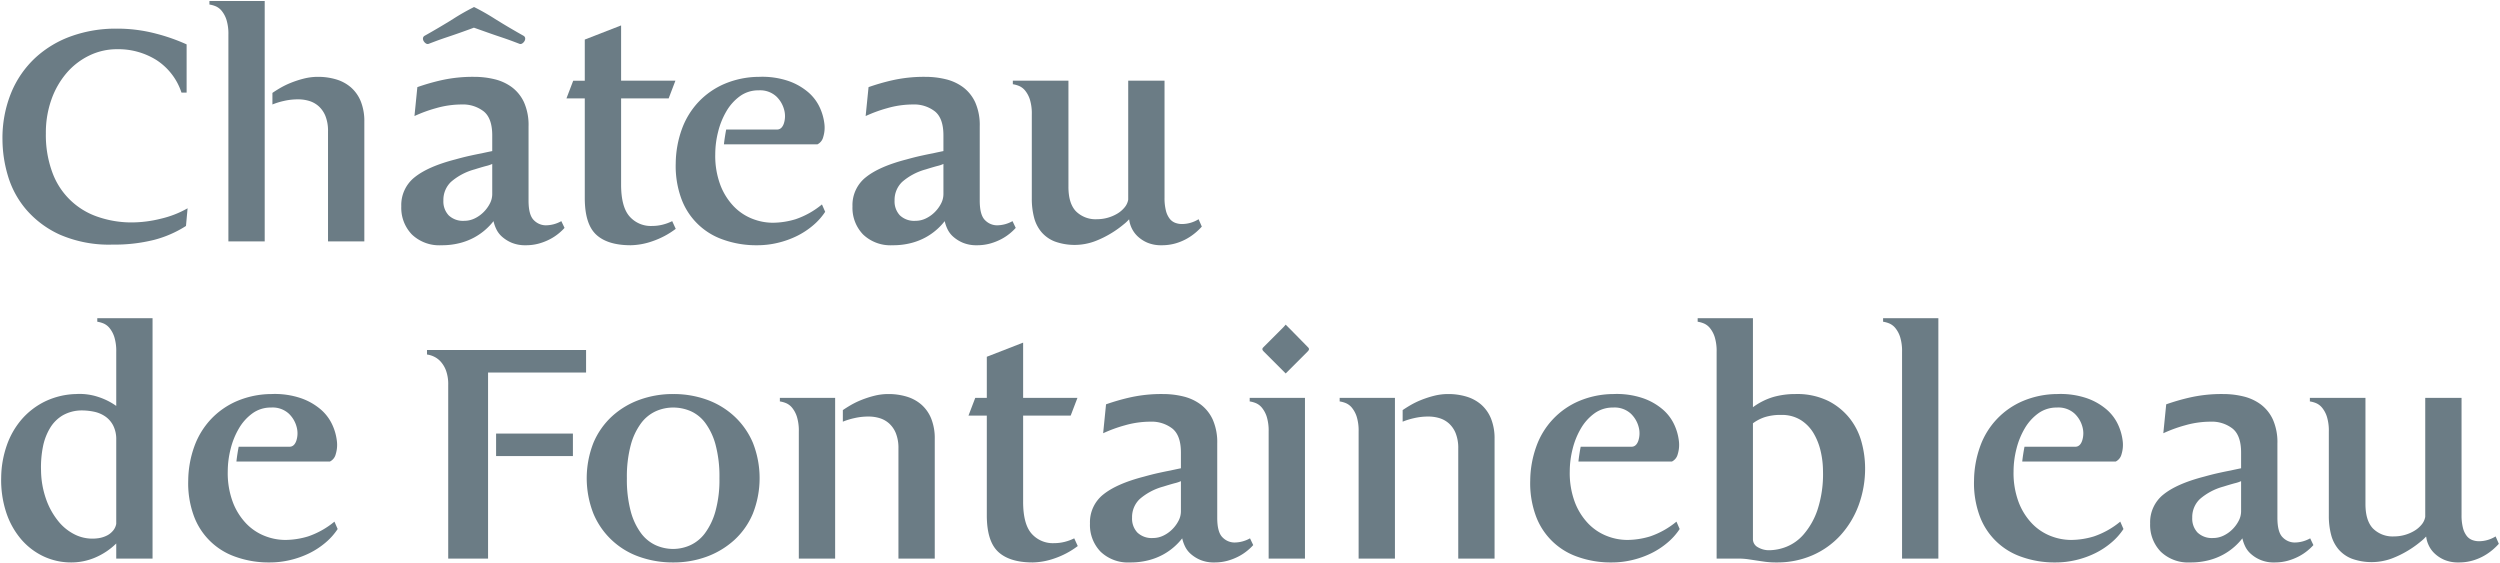 <svg xmlns="http://www.w3.org/2000/svg" viewBox="0 0 599 135">
  <defs>
    <style>.cls-1{fill:#6b7c85;}</style>
  </defs>
    <title>Château de Fontainebleau logo</title>
    <path class="cls-1" d="M31.701,53.293a24.674,24.674,0,0,1-8.277-1.347,17.525,17.525,0,0,1-10.895-10.665,25.839,25.839,0,0,1-1.54-9.317,23.665,23.665,0,0,1,1.347-8.162,20.008,20.008,0,0,1,3.657-6.353,16.772,16.772,0,0,1,5.429-4.157,15.156,15.156,0,0,1,6.66-1.502,17.221,17.221,0,0,1,9.433,2.618,14.771,14.771,0,0,1,5.968,7.777h1.231V10.635a44.553,44.553,0,0,0-7.353-2.579,36.452,36.452,0,0,0-9.509-1.194,31.535,31.535,0,0,0-10.665,1.771,25.203,25.203,0,0,0-8.662,5.159,23.837,23.837,0,0,0-5.814,8.355,28.704,28.704,0,0,0-2.118,11.357,30.808,30.808,0,0,0,1.271,8.508,22.1,22.1,0,0,0,4.35,8.124,23.369,23.369,0,0,0,8.124,6.083,29.572,29.572,0,0,0,12.666,2.387,38.915,38.915,0,0,0,9.857-1.117,26.604,26.604,0,0,0,7.7-3.349l.385-4.235a23.809,23.809,0,0,1-6.43,2.502A29.037,29.037,0,0,1,31.701,53.293Z"/><path class="cls-1" d="M53.107,2.589a6.553,6.553,0,0,1,1.154,2.156,11.299,11.299,0,0,1,.462,3.58V57.836h8.701V.24h-13.244v.847a6.4,6.4,0,0,1,1.425.385A3.784,3.784,0,0,1,53.107,2.589Z"/><path class="cls-1" d="M84.099,20.953a9.523,9.523,0,0,0-3.542-1.925,15.006,15.006,0,0,0-4.351-.616,13.792,13.792,0,0,0-3.427.424,23.961,23.961,0,0,0-3.079,1.001,19.588,19.588,0,0,0-2.542,1.232q-1.116.656-1.886,1.193v2.772a16.776,16.776,0,0,1,2.734-.847,15.103,15.103,0,0,1,3.426-.385,9.135,9.135,0,0,1,2.657.385,6.06,6.06,0,0,1,2.272,1.271,6.407,6.407,0,0,1,1.616,2.348,9.58,9.58,0,0,1,.616,3.696V57.836h8.701V29.192a12.75,12.75,0,0,0-.846-4.89A8.893,8.893,0,0,0,84.099,20.953Z"/><path class="cls-1" d="M110.239,58.221a15.043,15.043,0,0,0,3.503-1.386,14.858,14.858,0,0,0,4.505-3.85,8.837,8.837,0,0,0,.617,1.81,5.666,5.666,0,0,0,1.385,1.886,8.429,8.429,0,0,0,2.311,1.463,8.331,8.331,0,0,0,3.388.616,11.661,11.661,0,0,0,3.233-.423,13.516,13.516,0,0,0,2.618-1.04,12.098,12.098,0,0,0,2.041-1.348,12.297,12.297,0,0,0,1.424-1.347l-.77-1.617a7.689,7.689,0,0,1-3.696,1.001,4.039,4.039,0,0,1-2.888-1.232q-1.269-1.23-1.27-4.697V30.27a13.398,13.398,0,0,0-1.077-5.737,9.502,9.502,0,0,0-2.888-3.618,11.492,11.492,0,0,0-4.158-1.926,20.46,20.46,0,0,0-4.89-.577,34.442,34.442,0,0,0-8.046.847,51.758,51.758,0,0,0-5.583,1.617l-.693,6.93a33.318,33.318,0,0,1,5.159-1.886,22.215,22.215,0,0,1,6.16-.886,8.105,8.105,0,0,1,5.275,1.656q2.038,1.656,2.041,5.736v3.773q-1.156.231-2.541.539-1.234.231-2.811.578-1.579.347-3.504.885-6.545,1.695-9.74,4.274a8.483,8.483,0,0,0-3.195,6.968,9.186,9.186,0,0,0,2.541,6.738,9.492,9.492,0,0,0,7.084,2.579A17.193,17.193,0,0,0,110.239,58.221Zm-2.194-14.63a14.303,14.303,0,0,1,5.659-3.003q1.462-.462,2.734-.808a7.607,7.607,0,0,0,1.502-.501v7.238a4.896,4.896,0,0,1-.578,2.272,8.209,8.209,0,0,1-1.501,2.04,7.756,7.756,0,0,1-2.119,1.502,5.67,5.67,0,0,1-2.502.577,4.97,4.97,0,0,1-3.734-1.309,4.861,4.861,0,0,1-1.27-3.542A5.987,5.987,0,0,1,108.045,43.591Z"/><path class="cls-1" d="M102.039,10.404a.745.745,0,0,0,.732.077q.384-.153,1.616-.616,1.231-.462,2.85-1.001,1.617-.537,3.349-1.155,1.731-.615,2.964-1.078,1.309.462,3.042,1.078,1.732.618,3.35,1.155,1.617.54,2.848,1.001,1.231.462,1.617.616a.746.746,0,0,0,.732-.077,1.668,1.668,0,0,0,.539-.577,1.16,1.16,0,0,0,.154-.693.783.783,0,0,0-.424-.578q-3.695-2.079-6.776-4.004a53.883,53.883,0,0,0-4.851-2.772l-.154-.077h-.077a.222.222,0,0,0-.153.077,53.45,53.45,0,0,0-4.852,2.772q-3.081,1.926-6.775,4.004a.774.774,0,0,0-.424.578,1.139,1.139,0,0,0,.154.693A1.641,1.641,0,0,0,102.039,10.404Z"/><path class="cls-1" d="M140.114,47.441q0,6.237,2.734,8.778,2.733,2.541,8.278,2.541a16.641,16.641,0,0,0,5.197-.962,19.906,19.906,0,0,0,5.583-2.965l-.847-1.848a11.166,11.166,0,0,1-2.31.847,10.413,10.413,0,0,1-2.541.308,6.767,6.767,0,0,1-5.39-2.31q-2.003-2.31-2.002-7.623V23.571h11.396l1.616-4.235h-13.012V6.092l-8.702,3.388v9.856h-2.771l-1.617,4.235h4.388Z"/><path class="cls-1" d="M194.784,54.025a15.089,15.089,0,0,0,2.926-3.273l-.769-1.771a19.948,19.948,0,0,1-6.315,3.542,19.118,19.118,0,0,1-5.467.847,13.422,13.422,0,0,1-4.927-.963,12.529,12.529,0,0,1-4.428-2.964,15.189,15.189,0,0,1-3.195-5.082,19.853,19.853,0,0,1-1.233-7.392,22.022,22.022,0,0,1,.694-5.428,18.29,18.29,0,0,1,2.002-4.928,11.756,11.756,0,0,1,3.234-3.581,7.439,7.439,0,0,1,4.466-1.386,5.734,5.734,0,0,1,4.234,1.463,6.786,6.786,0,0,1,1.887,3.234,5.734,5.734,0,0,1-.077,3.234q-.501,1.464-1.656,1.463h-12.166q-.154.771-.307,1.771-.156,1.002-.232,1.771h22.408a2.666,2.666,0,0,0,1.385-1.771,7.528,7.528,0,0,0,.27-3.196,12.862,12.862,0,0,0-1.078-3.811,10.771,10.771,0,0,0-2.734-3.657,14.684,14.684,0,0,0-4.773-2.734,19.56,19.56,0,0,0-7.084-1.001,21.44,21.44,0,0,0-8.201,1.656,18.714,18.714,0,0,0-6.276,4.35,18.91,18.91,0,0,0-4.004,6.545,24.763,24.763,0,0,0-1.462,8.162,22.683,22.683,0,0,0,1.232,8.162,16.266,16.266,0,0,0,10.01,10.087,23.542,23.542,0,0,0,8.315,1.386,21.042,21.042,0,0,0,4.89-.577,21.662,21.662,0,0,0,4.543-1.617A18.816,18.816,0,0,0,194.784,54.025Z"/><path class="cls-1" d="M237.286,58.337a13.551,13.551,0,0,0,2.619-1.04,12.137,12.137,0,0,0,2.041-1.348,12.358,12.358,0,0,0,1.423-1.347l-.769-1.617a7.695,7.695,0,0,1-3.696,1.001,4.037,4.037,0,0,1-2.888-1.232q-1.271-1.23-1.271-4.697V30.27a13.397,13.397,0,0,0-1.077-5.737,9.499,9.499,0,0,0-2.887-3.618,11.496,11.496,0,0,0-4.159-1.926,20.451,20.451,0,0,0-4.889-.577,34.436,34.436,0,0,0-8.046.847,51.696,51.696,0,0,0-5.583,1.617l-.694,6.93a33.338,33.338,0,0,1,5.16-1.886,22.205,22.205,0,0,1,6.16-.886,8.102,8.102,0,0,1,5.274,1.656q2.04,1.656,2.041,5.736v3.773q-1.155.231-2.541.539-1.233.231-2.81.578-1.579.347-3.504.885-6.546,1.695-9.741,4.274a8.486,8.486,0,0,0-3.195,6.968,9.19,9.19,0,0,0,2.541,6.738,9.495,9.495,0,0,0,7.084,2.579,17.201,17.201,0,0,0,4.466-.539,15.043,15.043,0,0,0,3.503-1.386,14.704,14.704,0,0,0,2.618-1.848,14.953,14.953,0,0,0,1.887-2.002,8.761,8.761,0,0,0,.616,1.81,5.682,5.682,0,0,0,1.386,1.886,8.422,8.422,0,0,0,2.31,1.463,8.331,8.331,0,0,0,3.388.616A11.65,11.65,0,0,0,237.286,58.337Zm-11.241-11.82a4.884,4.884,0,0,1-.578,2.272,8.21,8.21,0,0,1-1.501,2.04,7.735,7.735,0,0,1-2.118,1.502,5.676,5.676,0,0,1-2.502.577,4.967,4.967,0,0,1-3.734-1.309,4.862,4.862,0,0,1-1.271-3.542,5.988,5.988,0,0,1,1.81-4.466,14.297,14.297,0,0,1,5.659-3.003c.974-.308,1.887-.578,2.733-.808a7.555,7.555,0,0,0,1.502-.501Z"/><path class="cls-1" d="M245.604,21.685a6.553,6.553,0,0,1,1.154,2.156,11.299,11.299,0,0,1,.462,3.58V47.595a17.637,17.637,0,0,0,.539,4.505,8.824,8.824,0,0,0,1.772,3.503,8.077,8.077,0,0,0,3.233,2.272,13.988,13.988,0,0,0,9.587-.077,23.784,23.784,0,0,0,4.042-2.002,24.477,24.477,0,0,0,2.888-2.079,9.333,9.333,0,0,0,1.193-1.117h.077a6.699,6.699,0,0,0,1.925,3.927,7.995,7.995,0,0,0,2.348,1.579,8.398,8.398,0,0,0,3.504.654,11.754,11.754,0,0,0,3.388-.462,12.687,12.687,0,0,0,2.733-1.155,13.444,13.444,0,0,0,2.08-1.463,14.73,14.73,0,0,0,1.424-1.386l-.77-1.771a7.601,7.601,0,0,1-4.004,1.155,4.599,4.599,0,0,1-1.54-.27,3.047,3.047,0,0,1-1.347-.962,5.172,5.172,0,0,1-.925-1.925,11.979,11.979,0,0,1-.345-3.157V19.336h-8.701v28.49a3.881,3.881,0,0,1-.886,1.887,6.695,6.695,0,0,1-1.772,1.501,9.522,9.522,0,0,1-4.812,1.309,6.652,6.652,0,0,1-5.043-1.887q-1.811-1.884-1.81-5.89V19.336h-13.321v.847a6.345,6.345,0,0,1,1.425.385A3.784,3.784,0,0,1,245.604,21.685Z"/><path class="cls-1" d="M23.309,77.087a6.394,6.394,0,0,1,1.424.385,3.778,3.778,0,0,1,1.502,1.117,6.591,6.591,0,0,1,1.155,2.156,11.327,11.327,0,0,1,.462,3.58V97.261a15.893,15.893,0,0,0-4.428-2.194,14.153,14.153,0,0,0-5.197-.655,18.116,18.116,0,0,0-7.431,1.771,17.696,17.696,0,0,0-5.583,4.274,19.157,19.157,0,0,0-3.58,6.237,24.113,24.113,0,0,0-1.348,7.661,24.908,24.908,0,0,0,1.156,8.278,19.122,19.122,0,0,0,3.503,6.429,16.11,16.11,0,0,0,5.39,4.197,15.502,15.502,0,0,0,6.815,1.501,14.505,14.505,0,0,0,5.621-1.155,16.303,16.303,0,0,0,5.082-3.388v3.619h8.7V76.24h-13.243Zm4.543,48.433a3.507,3.507,0,0,1-.694,1.54,4.691,4.691,0,0,1-1.347,1.155,6.697,6.697,0,0,1-2.502.77,9.479,9.479,0,0,1-5.082-.77,11.765,11.765,0,0,1-4.236-3.311,17.599,17.599,0,0,1-2.964-5.351,21.426,21.426,0,0,1-1.194-6.815,25.088,25.088,0,0,1,.462-5.736,13.843,13.843,0,0,1,1.733-4.505,8.746,8.746,0,0,1,3.042-3.003,9.282,9.282,0,0,1,4.465-1.155,14.626,14.626,0,0,1,3.003.308,7.428,7.428,0,0,1,2.657,1.117,5.946,5.946,0,0,1,1.925,2.194,7.195,7.195,0,0,1,.732,3.388Z"/><path class="cls-1" d="M73.82,128.523a19.127,19.127,0,0,1-5.467.847,13.427,13.427,0,0,1-4.928-.963,12.539,12.539,0,0,1-4.428-2.964,15.205,15.205,0,0,1-3.195-5.082,19.875,19.875,0,0,1-1.232-7.392,22.027,22.027,0,0,1,.693-5.428,18.355,18.355,0,0,1,2.002-4.928,11.756,11.756,0,0,1,3.234-3.581,7.443,7.443,0,0,1,4.466-1.386,5.737,5.737,0,0,1,4.235,1.463,6.792,6.792,0,0,1,1.886,3.234,5.734,5.734,0,0,1-.077,3.234q-.501,1.464-1.655,1.463h-12.166q-.156.771-.308,1.771-.154,1.002-.231,1.771h22.407a2.67,2.67,0,0,0,1.386-1.771,7.543,7.543,0,0,0,.269-3.196,12.863,12.863,0,0,0-1.078-3.811,10.78,10.78,0,0,0-2.733-3.657,14.7,14.7,0,0,0-4.774-2.734,19.556,19.556,0,0,0-7.084-1.001,21.444,21.444,0,0,0-8.201,1.656,18.72,18.72,0,0,0-6.275,4.35,18.91,18.91,0,0,0-4.004,6.545,24.764,24.764,0,0,0-1.463,8.162,22.684,22.684,0,0,0,1.232,8.162,16.272,16.272,0,0,0,10.01,10.087,23.543,23.543,0,0,0,8.316,1.386,21.039,21.039,0,0,0,4.889-.577,21.662,21.662,0,0,0,4.543-1.617,18.849,18.849,0,0,0,3.889-2.541,15.142,15.142,0,0,0,2.926-3.273l-.77-1.771A19.942,19.942,0,0,1,73.82,128.523Z"/><path class="cls-1" d="M102.31,84.941a5.639,5.639,0,0,1,1.578.462,5.13,5.13,0,0,1,1.655,1.194,6.726,6.726,0,0,1,1.31,2.156,9.601,9.601,0,0,1,.539,3.503v41.58h9.548V89.253h23.484v-5.39h-38.114Z"/><rect class="cls-1" x="118.864" y="103.883" width="18.404" height="5.39"/><path class="cls-1" d="M175.92,99.725a19.34,19.34,0,0,0-6.583-3.966,23.568,23.568,0,0,0-8.047-1.347,23.261,23.261,0,0,0-8.085,1.386,19.621,19.621,0,0,0-6.583,3.966,18.318,18.318,0,0,0-4.427,6.314,23.178,23.178,0,0,0,0,17.016,18.505,18.505,0,0,0,11.01,10.319,23.891,23.891,0,0,0,8.085,1.347,22.946,22.946,0,0,0,8.047-1.386,20.128,20.128,0,0,0,6.583-3.966,17.994,17.994,0,0,0,4.467-6.352,23.104,23.104,0,0,0,0-16.978A18.498,18.498,0,0,0,175.92,99.725Zm-4.504,22.792a16.04,16.04,0,0,1-2.503,5.236,9.141,9.141,0,0,1-3.542,2.888,10.001,10.001,0,0,1-4.081.885,10.181,10.181,0,0,1-4.158-.885,9.134,9.134,0,0,1-3.542-2.888,15.515,15.515,0,0,1-2.464-5.236,29.289,29.289,0,0,1-.924-7.931,29.3,29.3,0,0,1,.924-7.931,15.534,15.534,0,0,1,2.464-5.236,9.161,9.161,0,0,1,3.542-2.888,10.197,10.197,0,0,1,4.158-.885,10.579,10.579,0,0,1,4.158.847,8.845,8.845,0,0,1,3.542,2.849,15.535,15.535,0,0,1,2.464,5.236,29.558,29.558,0,0,1,.924,8.008A28.167,28.167,0,0,1,171.416,122.517Z"/><path class="cls-1" d="M186.854,96.183a6.359,6.359,0,0,1,1.425.385,3.784,3.784,0,0,1,1.502,1.117,6.572,6.572,0,0,1,1.154,2.156,11.332,11.332,0,0,1,.462,3.58v30.415h8.701v-38.5h-13.244Z"/><path class="cls-1" d="M220.773,96.953a9.523,9.523,0,0,0-3.542-1.925,15.011,15.011,0,0,0-4.351-.616,13.787,13.787,0,0,0-3.427.424,24.025,24.025,0,0,0-3.08,1.001,19.573,19.573,0,0,0-2.541,1.232q-1.116.656-1.886,1.193v2.772a16.711,16.711,0,0,1,2.734-.847,15.097,15.097,0,0,1,3.426-.385,9.134,9.134,0,0,1,2.657.385,6.057,6.057,0,0,1,2.271,1.271,6.421,6.421,0,0,1,1.617,2.348,9.579,9.579,0,0,1,.616,3.696v26.334h8.701V105.192a12.722,12.722,0,0,0-.847-4.889A8.876,8.876,0,0,0,220.773,96.953Z"/><path class="cls-1" d="M255.075,129.832a10.413,10.413,0,0,1-2.541.308,6.768,6.768,0,0,1-5.39-2.31q-2.003-2.31-2.002-7.623V99.571h11.396l1.617-4.235h-13.013V82.092l-8.701,3.388v9.856h-2.772l-1.617,4.235h4.389v23.87q0,6.237,2.733,8.778t8.278,2.541a16.651,16.651,0,0,0,5.198-.962,19.889,19.889,0,0,0,5.582-2.965l-.847-1.848A11.164,11.164,0,0,1,255.075,129.832Z"/><path class="cls-1" d="M295.807,129.986a4.039,4.039,0,0,1-2.888-1.232q-1.269-1.23-1.27-4.697V106.27a13.413,13.413,0,0,0-1.077-5.737,9.501,9.501,0,0,0-2.888-3.618,11.492,11.492,0,0,0-4.158-1.926,20.465,20.465,0,0,0-4.89-.577,34.442,34.442,0,0,0-8.046.847,51.758,51.758,0,0,0-5.583,1.617l-.693,6.93a33.382,33.382,0,0,1,5.159-1.886,22.21,22.21,0,0,1,6.16-.886,8.103,8.103,0,0,1,5.274,1.656q2.04,1.656,2.041,5.736v3.773q-1.155.231-2.541.539-1.233.231-2.81.578-1.58.347-3.504.885-6.544,1.695-9.74,4.274a8.484,8.484,0,0,0-3.196,6.968,9.19,9.19,0,0,0,2.541,6.738,9.495,9.495,0,0,0,7.084,2.579,17.204,17.204,0,0,0,4.466-.539,15.045,15.045,0,0,0,3.503-1.386,14.707,14.707,0,0,0,2.618-1.848,14.899,14.899,0,0,0,1.887-2.002,8.883,8.883,0,0,0,.616,1.81,5.683,5.683,0,0,0,1.386,1.886,8.429,8.429,0,0,0,2.311,1.463,8.324,8.324,0,0,0,3.387.616,11.663,11.663,0,0,0,3.234-.423,13.572,13.572,0,0,0,2.618-1.04,12.139,12.139,0,0,0,2.041-1.348,12.279,12.279,0,0,0,1.423-1.347l-.769-1.617A7.693,7.693,0,0,1,295.807,129.986Zm-12.859-7.469a4.883,4.883,0,0,1-.578,2.272,8.16,8.16,0,0,1-1.501,2.04,7.737,7.737,0,0,1-2.118,1.502,5.676,5.676,0,0,1-2.502.577,4.97,4.97,0,0,1-3.734-1.309,4.862,4.862,0,0,1-1.271-3.542,5.988,5.988,0,0,1,1.81-4.466,14.304,14.304,0,0,1,5.659-3.003q1.463-.462,2.734-.808a7.56,7.56,0,0,0,1.501-.501Z"/><path class="cls-1" d="M299.425,96.183a6.345,6.345,0,0,1,1.425.385,3.784,3.784,0,0,1,1.502,1.117,6.591,6.591,0,0,1,1.155,2.156,11.335,11.335,0,0,1,.461,3.58v30.415h8.701v-38.5h-13.244Z"/><path class="cls-1" d="M309.204,78.935l-1.154-1.155-.54.616-4.697,4.697q-.692.54,0,1.155l5.237,5.236,5.236-5.236q.692-.615,0-1.155Z"/><path class="cls-1" d="M320.983,96.183a6.352,6.352,0,0,1,1.426.385,3.784,3.784,0,0,1,1.502,1.117,6.571,6.571,0,0,1,1.154,2.156,11.305,11.305,0,0,1,.461,3.58v30.415h8.701v-38.5h-13.244Z"/><path class="cls-1" d="M354.903,96.953a9.536,9.536,0,0,0-3.543-1.925,15,15,0,0,0-4.35-.616,13.787,13.787,0,0,0-3.427.424,23.976,23.976,0,0,0-3.08,1.001,19.571,19.571,0,0,0-2.541,1.232q-1.116.656-1.887,1.193v2.772a16.806,16.806,0,0,1,2.734-.847,15.116,15.116,0,0,1,3.426-.385,9.131,9.131,0,0,1,2.658.385,6.069,6.069,0,0,1,2.272,1.271,6.394,6.394,0,0,1,1.615,2.348,9.559,9.559,0,0,1,.617,3.696v26.334h8.701V105.192a12.742,12.742,0,0,0-.847-4.889A8.888,8.888,0,0,0,354.903,96.953Z"/><path class="cls-1" d="M395.364,128.523a19.111,19.111,0,0,1-5.467.847,13.435,13.435,0,0,1-4.928-.963,12.536,12.536,0,0,1-4.427-2.964,15.206,15.206,0,0,1-3.196-5.082,19.875,19.875,0,0,1-1.232-7.392,22.073,22.073,0,0,1,.693-5.428,18.386,18.386,0,0,1,2.002-4.928,11.771,11.771,0,0,1,3.235-3.581,7.441,7.441,0,0,1,4.466-1.386,5.738,5.738,0,0,1,4.235,1.463,6.811,6.811,0,0,1,1.887,3.234,5.733,5.733,0,0,1-.079,3.234q-.501,1.464-1.654,1.463h-12.166c-.103.514-.207,1.105-.308,1.771q-.156,1.002-.231,1.771h22.406a2.668,2.668,0,0,0,1.387-1.771,7.542,7.542,0,0,0,.27-3.196,12.87,12.87,0,0,0-1.079-3.811,10.771,10.771,0,0,0-2.734-3.657,14.663,14.663,0,0,0-4.773-2.734,19.559,19.559,0,0,0-7.084-1.001,21.449,21.449,0,0,0-8.202,1.656,18.55,18.55,0,0,0-10.279,10.895,24.764,24.764,0,0,0-1.463,8.162,22.748,22.748,0,0,0,1.233,8.162,16.274,16.274,0,0,0,10.009,10.087,23.557,23.557,0,0,0,8.317,1.386,21.046,21.046,0,0,0,4.889-.577,21.681,21.681,0,0,0,4.543-1.617,18.788,18.788,0,0,0,3.888-2.541,15.087,15.087,0,0,0,2.926-3.273l-.77-1.771A19.943,19.943,0,0,1,395.364,128.523Z"/><path class="cls-1" d="M443.298,100.38a15.505,15.505,0,0,0-5.161-4.274,16.894,16.894,0,0,0-7.968-1.694,19.268,19.268,0,0,0-5.237.693,15.845,15.845,0,0,0-4.927,2.464V76.24h-13.245v.847a6.38,6.38,0,0,1,1.424.385,3.784,3.784,0,0,1,1.502,1.117,6.516,6.516,0,0,1,1.155,2.156,11.325,11.325,0,0,1,.462,3.58v49.511h4.928a17.87,17.87,0,0,1,2.58.154q1.041.154,2.039.308,1.002.155,2.119.308a20.542,20.542,0,0,0,2.733.154,21.091,21.091,0,0,0,8.51-1.694,19.733,19.733,0,0,0,6.697-4.735,21.964,21.964,0,0,0,4.391-7.2,25.449,25.449,0,0,0,1.578-9.086,23.781,23.781,0,0,0-.809-5.967A15.929,15.929,0,0,0,443.298,100.38Zm-7.856,21.868a17.568,17.568,0,0,1-3.31,5.813,10.706,10.706,0,0,1-4.159,2.965,11.602,11.602,0,0,1-3.964.808,5.217,5.217,0,0,1-2.85-.731,2.174,2.174,0,0,1-1.154-1.887V101.419a10.054,10.054,0,0,1,2.81-1.463,12.43,12.43,0,0,1,3.965-.539,8.546,8.546,0,0,1,4.697,1.232,9.414,9.414,0,0,1,3.08,3.195,15.112,15.112,0,0,1,1.694,4.351,21.304,21.304,0,0,1,.539,4.697A27.425,27.425,0,0,1,435.442,122.248Z"/><path class="cls-1" d="M451.188,77.087a6.394,6.394,0,0,1,1.424.385,3.784,3.784,0,0,1,1.502,1.117,6.497,6.497,0,0,1,1.154,2.156,11.294,11.294,0,0,1,.463,3.58v49.511h8.701V76.24h-13.244Z"/><path class="cls-1" d="M501.7,128.523a19.111,19.111,0,0,1-5.467.847,13.435,13.435,0,0,1-4.928-.963,12.535,12.535,0,0,1-4.427-2.964,15.206,15.206,0,0,1-3.196-5.082,19.875,19.875,0,0,1-1.232-7.392,22.073,22.073,0,0,1,.693-5.428,18.387,18.387,0,0,1,2.002-4.928,11.771,11.771,0,0,1,3.235-3.581,7.441,7.441,0,0,1,4.466-1.386,5.738,5.738,0,0,1,4.235,1.463,6.811,6.811,0,0,1,1.887,3.234,5.733,5.733,0,0,1-.079,3.234q-.501,1.464-1.654,1.463h-12.166q-.155.771-.309,1.771-.154,1.002-.23,1.771h22.406a2.671,2.671,0,0,0,1.387-1.771,7.559,7.559,0,0,0,.27-3.196,12.868,12.868,0,0,0-1.079-3.811,10.784,10.784,0,0,0-2.734-3.657,14.663,14.663,0,0,0-4.773-2.734,19.559,19.559,0,0,0-7.084-1.001,21.449,21.449,0,0,0-8.202,1.656,18.55,18.55,0,0,0-10.279,10.895,24.764,24.764,0,0,0-1.463,8.162,22.727,22.727,0,0,0,1.233,8.162,16.274,16.274,0,0,0,10.009,10.087,23.557,23.557,0,0,0,8.317,1.386,21.046,21.046,0,0,0,4.889-.577,21.651,21.651,0,0,0,4.542-1.617,18.768,18.768,0,0,0,3.889-2.541,15.087,15.087,0,0,0,2.926-3.273l-.77-1.771A19.943,19.943,0,0,1,501.7,128.523Z"/><path class="cls-1" d="M549.825,129.986a4.041,4.041,0,0,1-2.889-1.232q-1.268-1.23-1.269-4.697V106.27a13.396,13.396,0,0,0-1.078-5.737,9.49,9.49,0,0,0-2.887-3.618,11.5,11.5,0,0,0-4.158-1.926,20.468,20.468,0,0,0-4.891-.577,34.427,34.427,0,0,0-8.045.847,51.791,51.791,0,0,0-5.584,1.617l-.693,6.93a33.401,33.401,0,0,1,5.16-1.886,22.205,22.205,0,0,1,6.16-.886,8.102,8.102,0,0,1,5.274,1.656q2.039,1.656,2.041,5.736v3.773q-1.155.231-2.541.539-1.234.231-2.811.578-1.579.347-3.504.885-6.544,1.695-9.74,4.274a8.483,8.483,0,0,0-3.195,6.968,9.19,9.19,0,0,0,2.541,6.738,9.492,9.492,0,0,0,7.084,2.579,17.204,17.204,0,0,0,4.466-.539,15.018,15.018,0,0,0,3.502-1.386,14.678,14.678,0,0,0,2.619-1.848,14.894,14.894,0,0,0,1.887-2.002,8.812,8.812,0,0,0,.615,1.81,5.686,5.686,0,0,0,1.387,1.886,8.086,8.086,0,0,0,5.697,2.079,11.675,11.675,0,0,0,3.235-.423,13.561,13.561,0,0,0,2.617-1.04,12.058,12.058,0,0,0,2.041-1.348,12.302,12.302,0,0,0,1.424-1.347l-.77-1.617A7.689,7.689,0,0,1,549.825,129.986Zm-12.859-7.469a4.874,4.874,0,0,1-.579,2.272,8.183,8.183,0,0,1-1.5,2.04,7.741,7.741,0,0,1-2.119,1.502,5.67,5.67,0,0,1-2.502.577,4.973,4.973,0,0,1-3.734-1.309,4.862,4.862,0,0,1-1.27-3.542,5.987,5.987,0,0,1,1.809-4.466,14.302,14.302,0,0,1,5.66-3.003q1.462-.462,2.733-.808a7.58,7.58,0,0,0,1.502-.501Z"/><path class="cls-1" d="M597.95,128.523a7.607,7.607,0,0,1-4.004,1.155,4.608,4.608,0,0,1-1.541-.27,3.044,3.044,0,0,1-1.346-.962,5.172,5.172,0,0,1-.925-1.925,11.931,11.931,0,0,1-.346-3.157V95.336h-8.701v28.49a3.888,3.888,0,0,1-.885,1.887,6.696,6.696,0,0,1-1.772,1.501,9.494,9.494,0,0,1-4.812,1.309,6.65,6.65,0,0,1-5.043-1.887q-1.811-1.884-1.811-5.89V95.336h-13.32v.847a6.338,6.338,0,0,1,1.424.385,3.784,3.784,0,0,1,1.502,1.117,6.497,6.497,0,0,1,1.154,2.156,11.298,11.298,0,0,1,.463,3.58v20.174a17.631,17.631,0,0,0,.539,4.505,8.824,8.824,0,0,0,1.772,3.503,8.08,8.08,0,0,0,3.232,2.272,13.991,13.991,0,0,0,9.588-.077,23.695,23.695,0,0,0,4.041-2.002,24.329,24.329,0,0,0,2.889-2.079,9.429,9.429,0,0,0,1.193-1.117h.076a6.505,6.505,0,0,0,.539,1.925,6.416,6.416,0,0,0,1.387,2.002,7.981,7.981,0,0,0,2.348,1.579,8.393,8.393,0,0,0,3.503.654,11.759,11.759,0,0,0,3.389-.462,12.685,12.685,0,0,0,2.733-1.155,13.495,13.495,0,0,0,2.08-1.463,14.712,14.712,0,0,0,1.423-1.386Z"/>
</svg>
